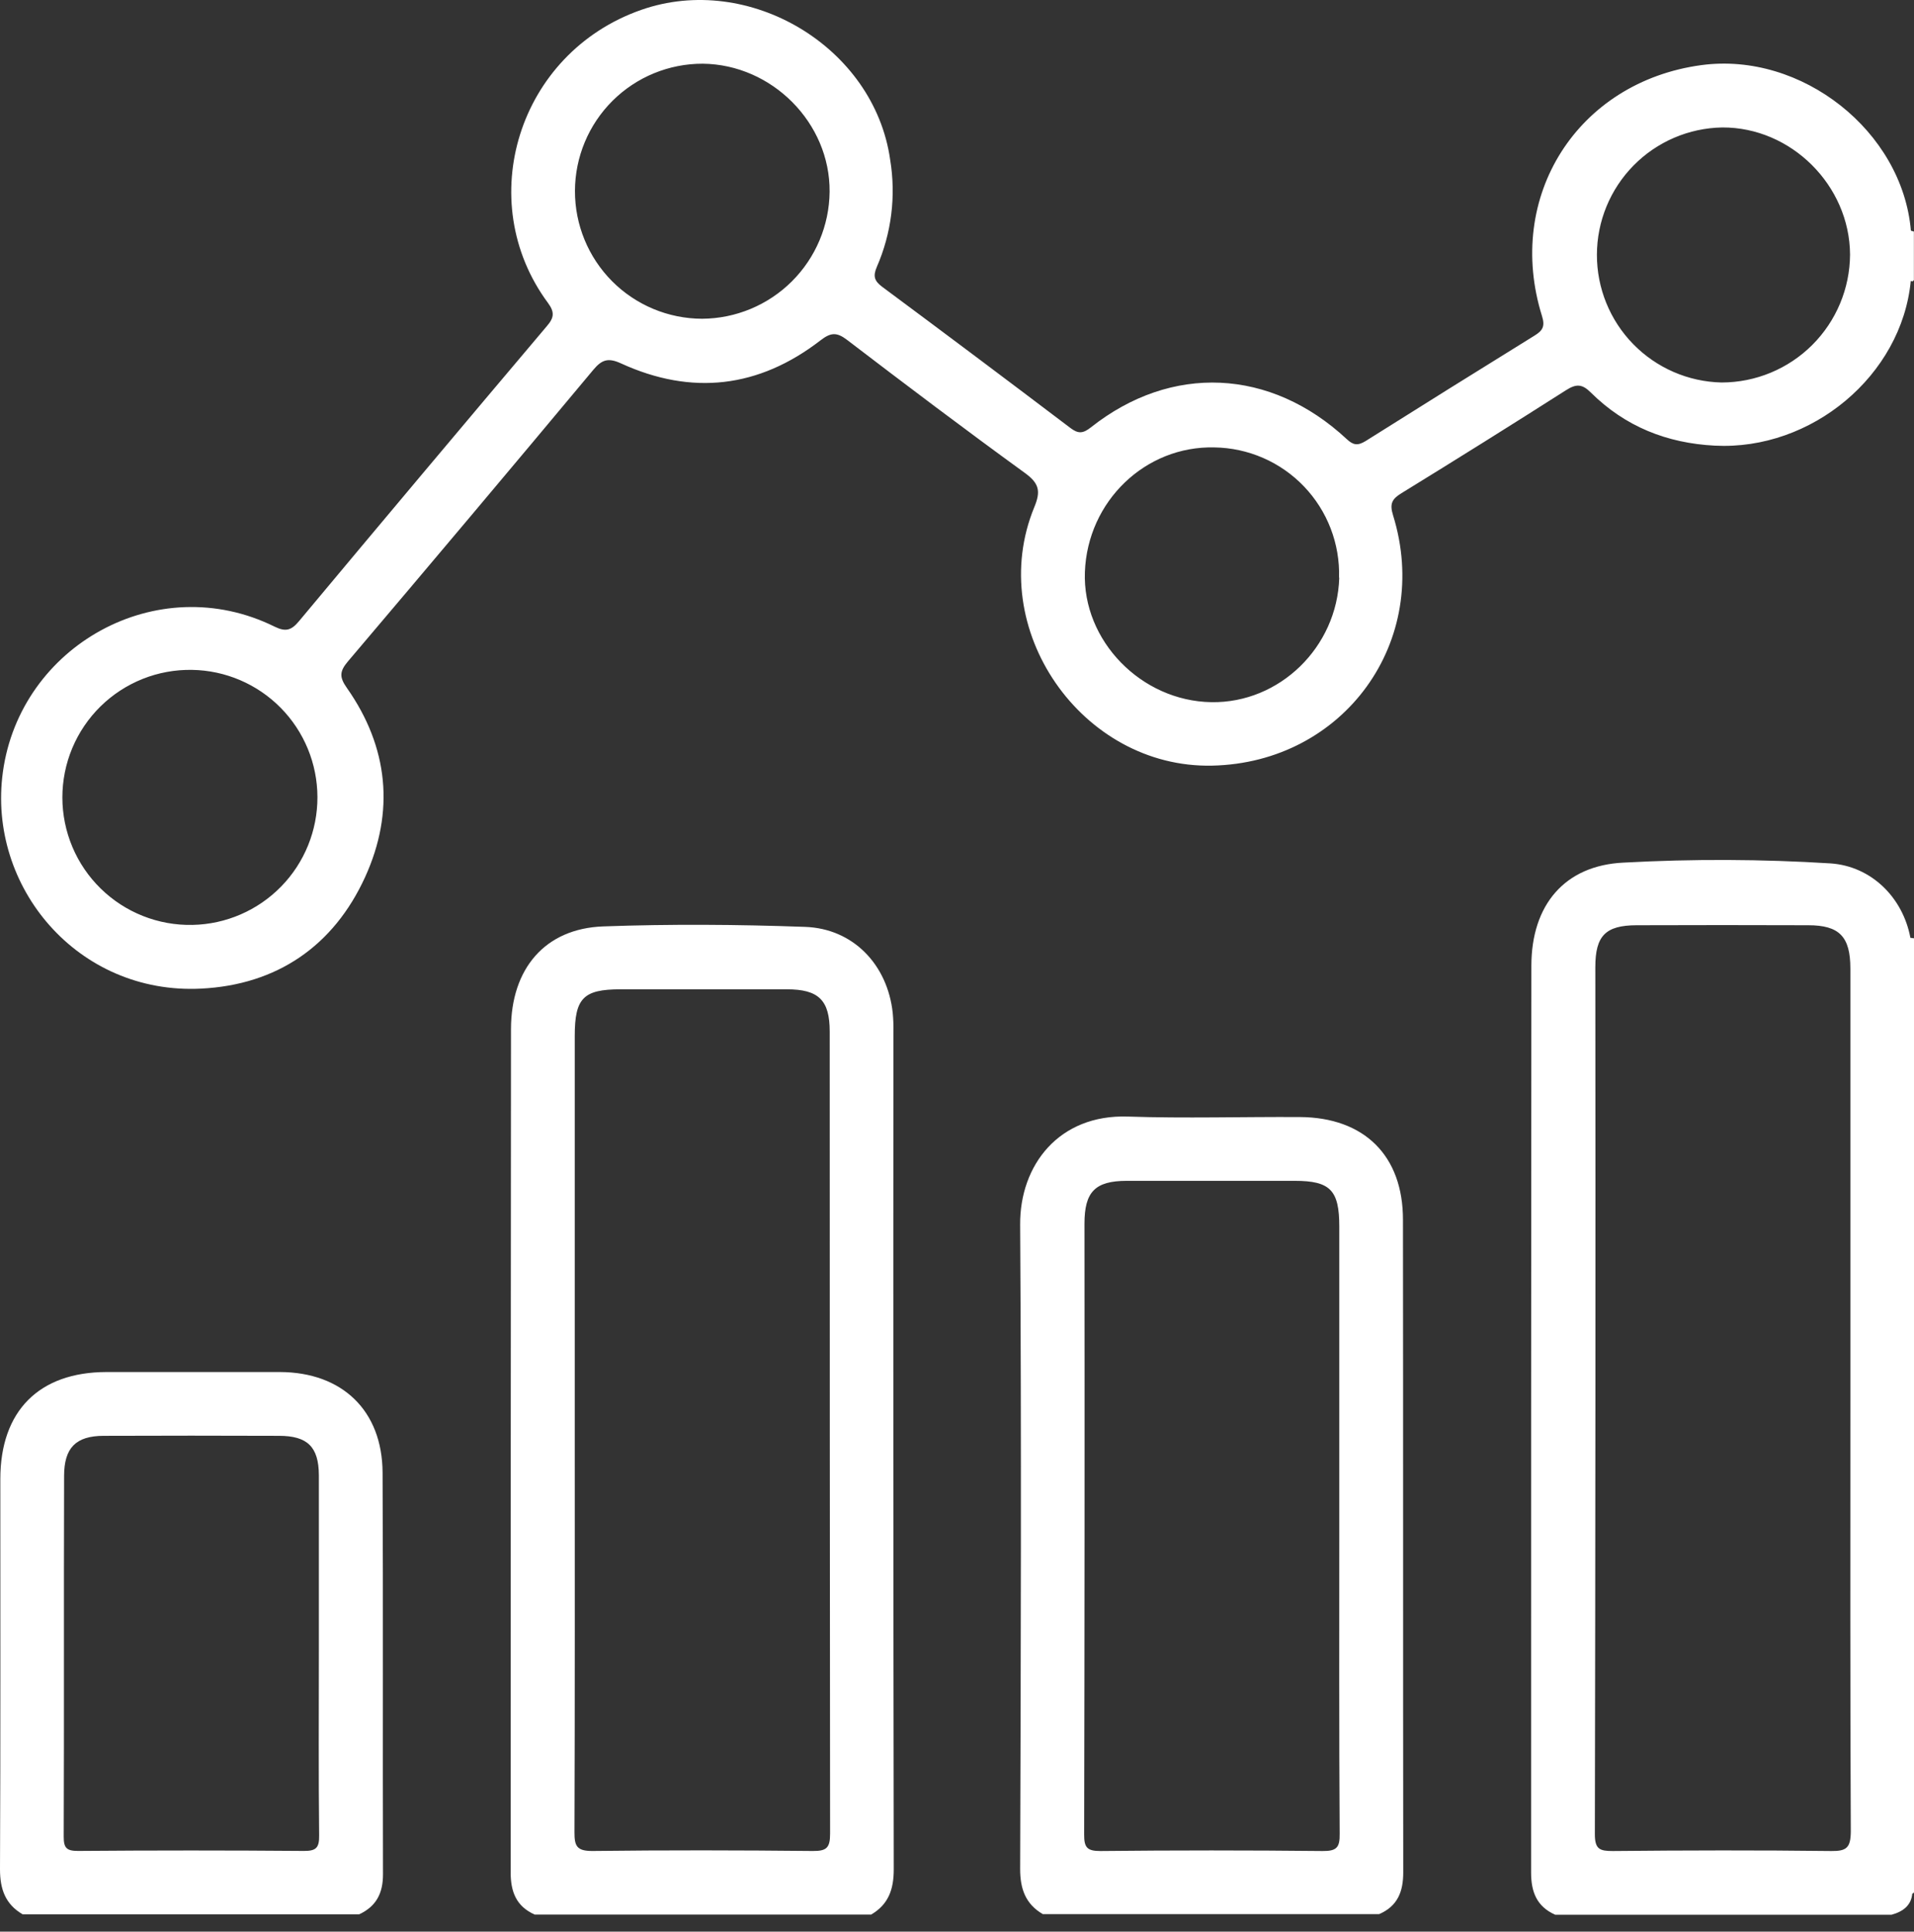 <svg width="111" height="112" viewBox="0 0 111 112" fill="none" xmlns="http://www.w3.org/2000/svg">
<rect x="0" y="0" width="111" height="112" fill="#333333" stroke="none"/>
<path d="M51.772 58.727C51.473 55.941 49.482 53.835 46.681 53.742C42.787 53.601 38.877 53.574 34.984 53.715C31.612 53.837 29.637 56.161 29.634 59.672C29.622 75.968 29.615 92.266 29.615 108.566C29.615 109.688 29.939 110.536 31.012 111.012H50.52C51.531 110.422 51.832 109.541 51.832 108.392C51.807 92.201 51.8 76.011 51.813 59.822C51.82 59.456 51.807 59.091 51.772 58.727ZM47.132 107.324C42.871 107.28 38.608 107.272 34.346 107.324C33.444 107.324 33.313 107.03 33.316 106.236C33.343 98.469 33.332 90.699 33.332 82.931V60.064C33.332 57.873 33.832 57.362 35.987 57.362C39.201 57.362 42.415 57.362 45.632 57.362C47.482 57.362 48.118 57.996 48.118 59.808C48.118 75.311 48.125 90.812 48.14 106.313C48.142 107.139 47.939 107.332 47.132 107.324Z" fill="white"/>
<path d="M75.374 64.768C72.054 64.749 68.729 64.853 65.411 64.741C61.406 64.605 59.146 67.559 59.162 70.992C59.238 83.451 59.203 95.909 59.162 108.367C59.162 109.52 59.472 110.395 60.474 110.984H79.983C81.056 110.522 81.382 109.674 81.379 108.555C81.363 95.95 81.379 83.347 81.363 70.745C81.374 67.008 79.121 64.787 75.374 64.768ZM76.7 107.326C72.406 107.281 68.11 107.281 63.814 107.326C63.042 107.326 62.871 107.12 62.874 106.37C62.899 94.564 62.905 82.757 62.893 70.951C62.893 69.098 63.512 68.473 65.338 68.467C68.587 68.467 71.836 68.467 75.084 68.467C77.149 68.467 77.67 69.011 77.67 71.117C77.67 76.895 77.67 82.672 77.67 88.448C77.67 94.406 77.654 100.363 77.692 106.321C77.706 107.122 77.518 107.334 76.7 107.326Z" fill="white"/>
<path d="M22.187 85.388C22.171 81.793 19.85 79.567 16.242 79.553C12.887 79.553 9.528 79.553 6.173 79.553C2.266 79.559 0.022 81.806 0.019 85.75C0.016 93.294 0.035 100.831 0 108.383C0 109.536 0.31 110.411 1.315 110.998H20.826C21.82 110.539 22.214 109.772 22.211 108.672C22.19 100.91 22.225 93.15 22.187 85.388ZM17.625 107.321C13.262 107.286 8.896 107.286 4.529 107.321C3.855 107.321 3.692 107.147 3.695 106.481C3.722 99.515 3.695 92.55 3.717 85.584C3.717 83.953 4.393 83.257 6.005 83.252C9.395 83.239 12.787 83.239 16.18 83.252C17.832 83.252 18.484 83.894 18.492 85.532C18.492 88.959 18.492 92.389 18.492 95.816C18.492 99.35 18.47 102.883 18.508 106.416C18.519 107.128 18.342 107.326 17.625 107.321Z" fill="white"/>
<path d="M110.791 54.378C110.356 52.041 108.53 50.228 106.172 50.062C102.171 49.812 98.158 49.797 94.155 50.016C90.748 50.177 88.813 52.462 88.81 55.995C88.796 73.523 88.79 91.049 88.794 108.574C88.794 109.696 89.12 110.544 90.191 111.02H109.699C110.408 110.827 110.842 110.446 110.9 109.794C110.921 109.79 110.941 109.781 110.959 109.768C110.976 109.755 110.99 109.738 111 109.718V54.405L110.794 54.376L110.791 54.378ZM106.202 107.326C101.977 107.275 97.755 107.285 93.53 107.326C92.78 107.326 92.492 107.226 92.492 106.356C92.525 89.602 92.534 72.842 92.519 56.077C92.519 54.261 93.106 53.655 94.902 53.647C98.222 53.635 101.543 53.635 104.865 53.647C106.675 53.647 107.31 54.31 107.31 56.161C107.31 64.505 107.31 72.847 107.31 81.189C107.31 89.53 107.294 97.874 107.335 106.215C107.321 107.133 107.09 107.337 106.202 107.326Z" fill="white"/>
<path d="M110.82 13.375C110.329 7.611 104.487 2.99 98.667 3.776C91.492 4.746 87.256 11.386 89.429 18.335C89.614 18.93 89.457 19.172 89 19.455C85.72 21.484 82.448 23.526 79.184 25.581C78.735 25.852 78.477 25.814 78.097 25.456C73.684 21.349 67.93 21.085 63.262 24.782C62.806 25.14 62.534 25.162 62.075 24.814C58.452 22.069 54.815 19.341 51.163 16.631C50.707 16.291 50.62 16.014 50.848 15.481C51.702 13.524 51.971 11.361 51.623 9.255C50.693 2.713 43.434 -1.616 37.184 0.574C30.047 3.072 27.403 11.652 31.778 17.563C32.177 18.107 32.136 18.425 31.704 18.922C26.897 24.608 22.11 30.304 17.345 36.011C16.894 36.555 16.565 36.647 15.927 36.335C9.112 32.968 1.171 37.449 0.168 44.76C-0.75 51.424 4.515 57.686 11.666 57.322C16.06 57.102 19.347 54.854 21.176 50.851C22.898 47.067 22.534 43.322 20.113 39.882C19.676 39.262 19.69 38.925 20.179 38.349C24.946 32.732 29.69 27.096 34.41 21.441C34.902 20.854 35.266 20.729 36.011 21.069C40.116 22.95 44.007 22.496 47.58 19.737C48.18 19.273 48.525 19.248 49.131 19.713C52.535 22.314 55.97 24.907 59.437 27.423C60.268 28.027 60.368 28.48 59.98 29.413C57.097 36.433 62.727 44.562 70.305 44.393C77.945 44.222 83.053 37.175 80.787 29.872C80.578 29.201 80.732 28.929 81.278 28.595C84.472 26.632 87.65 24.644 90.812 22.629C91.407 22.249 91.75 22.254 92.255 22.757C94.247 24.733 96.665 25.695 99.442 25.839C105.066 26.132 110.285 21.762 110.812 16.294L110.915 16.318L110.994 16.245V13.427L110.82 13.375ZM11.164 53.628C10.181 53.649 9.204 53.473 8.291 53.111C7.377 52.75 6.544 52.209 5.842 51.522C5.139 50.835 4.58 50.014 4.198 49.108C3.817 48.203 3.619 47.23 3.617 46.247C3.616 45.264 3.81 44.29 4.189 43.383C4.568 42.476 5.124 41.654 5.824 40.964C6.525 40.275 7.355 39.732 8.268 39.367C9.181 39.002 10.157 38.824 11.139 38.841C13.075 38.873 14.922 39.664 16.281 41.043C17.64 42.422 18.405 44.28 18.409 46.217C18.414 48.154 17.659 50.016 16.306 51.401C14.953 52.787 13.111 53.587 11.175 53.628H11.164ZM40.717 18.482C38.756 18.477 36.878 17.693 35.495 16.303C34.113 14.912 33.339 13.03 33.344 11.069C33.349 9.108 34.133 7.229 35.522 5.846C36.912 4.463 38.794 3.689 40.755 3.694C44.778 3.738 48.145 7.132 48.112 11.117C48.093 13.07 47.306 14.937 45.923 16.315C44.539 17.693 42.669 18.471 40.717 18.482ZM77.668 33.503C77.543 37.531 74.203 40.776 70.253 40.713C66.177 40.651 62.768 37.142 62.917 33.166C63.069 29.067 66.419 25.844 70.427 25.942C71.399 25.956 72.359 26.163 73.251 26.551C74.143 26.939 74.949 27.501 75.621 28.203C76.294 28.906 76.821 29.735 77.17 30.643C77.519 31.551 77.685 32.52 77.657 33.492L77.668 33.503ZM99.846 22.178C97.91 22.137 96.068 21.337 94.715 19.952C93.362 18.566 92.606 16.705 92.611 14.768C92.615 12.831 93.379 10.973 94.738 9.594C96.097 8.214 97.943 7.423 99.879 7.39C103.87 7.369 107.269 10.747 107.291 14.761C107.28 16.73 106.491 18.615 105.097 20.004C103.702 21.394 101.815 22.175 99.846 22.178Z" fill="white"/>
</svg>
